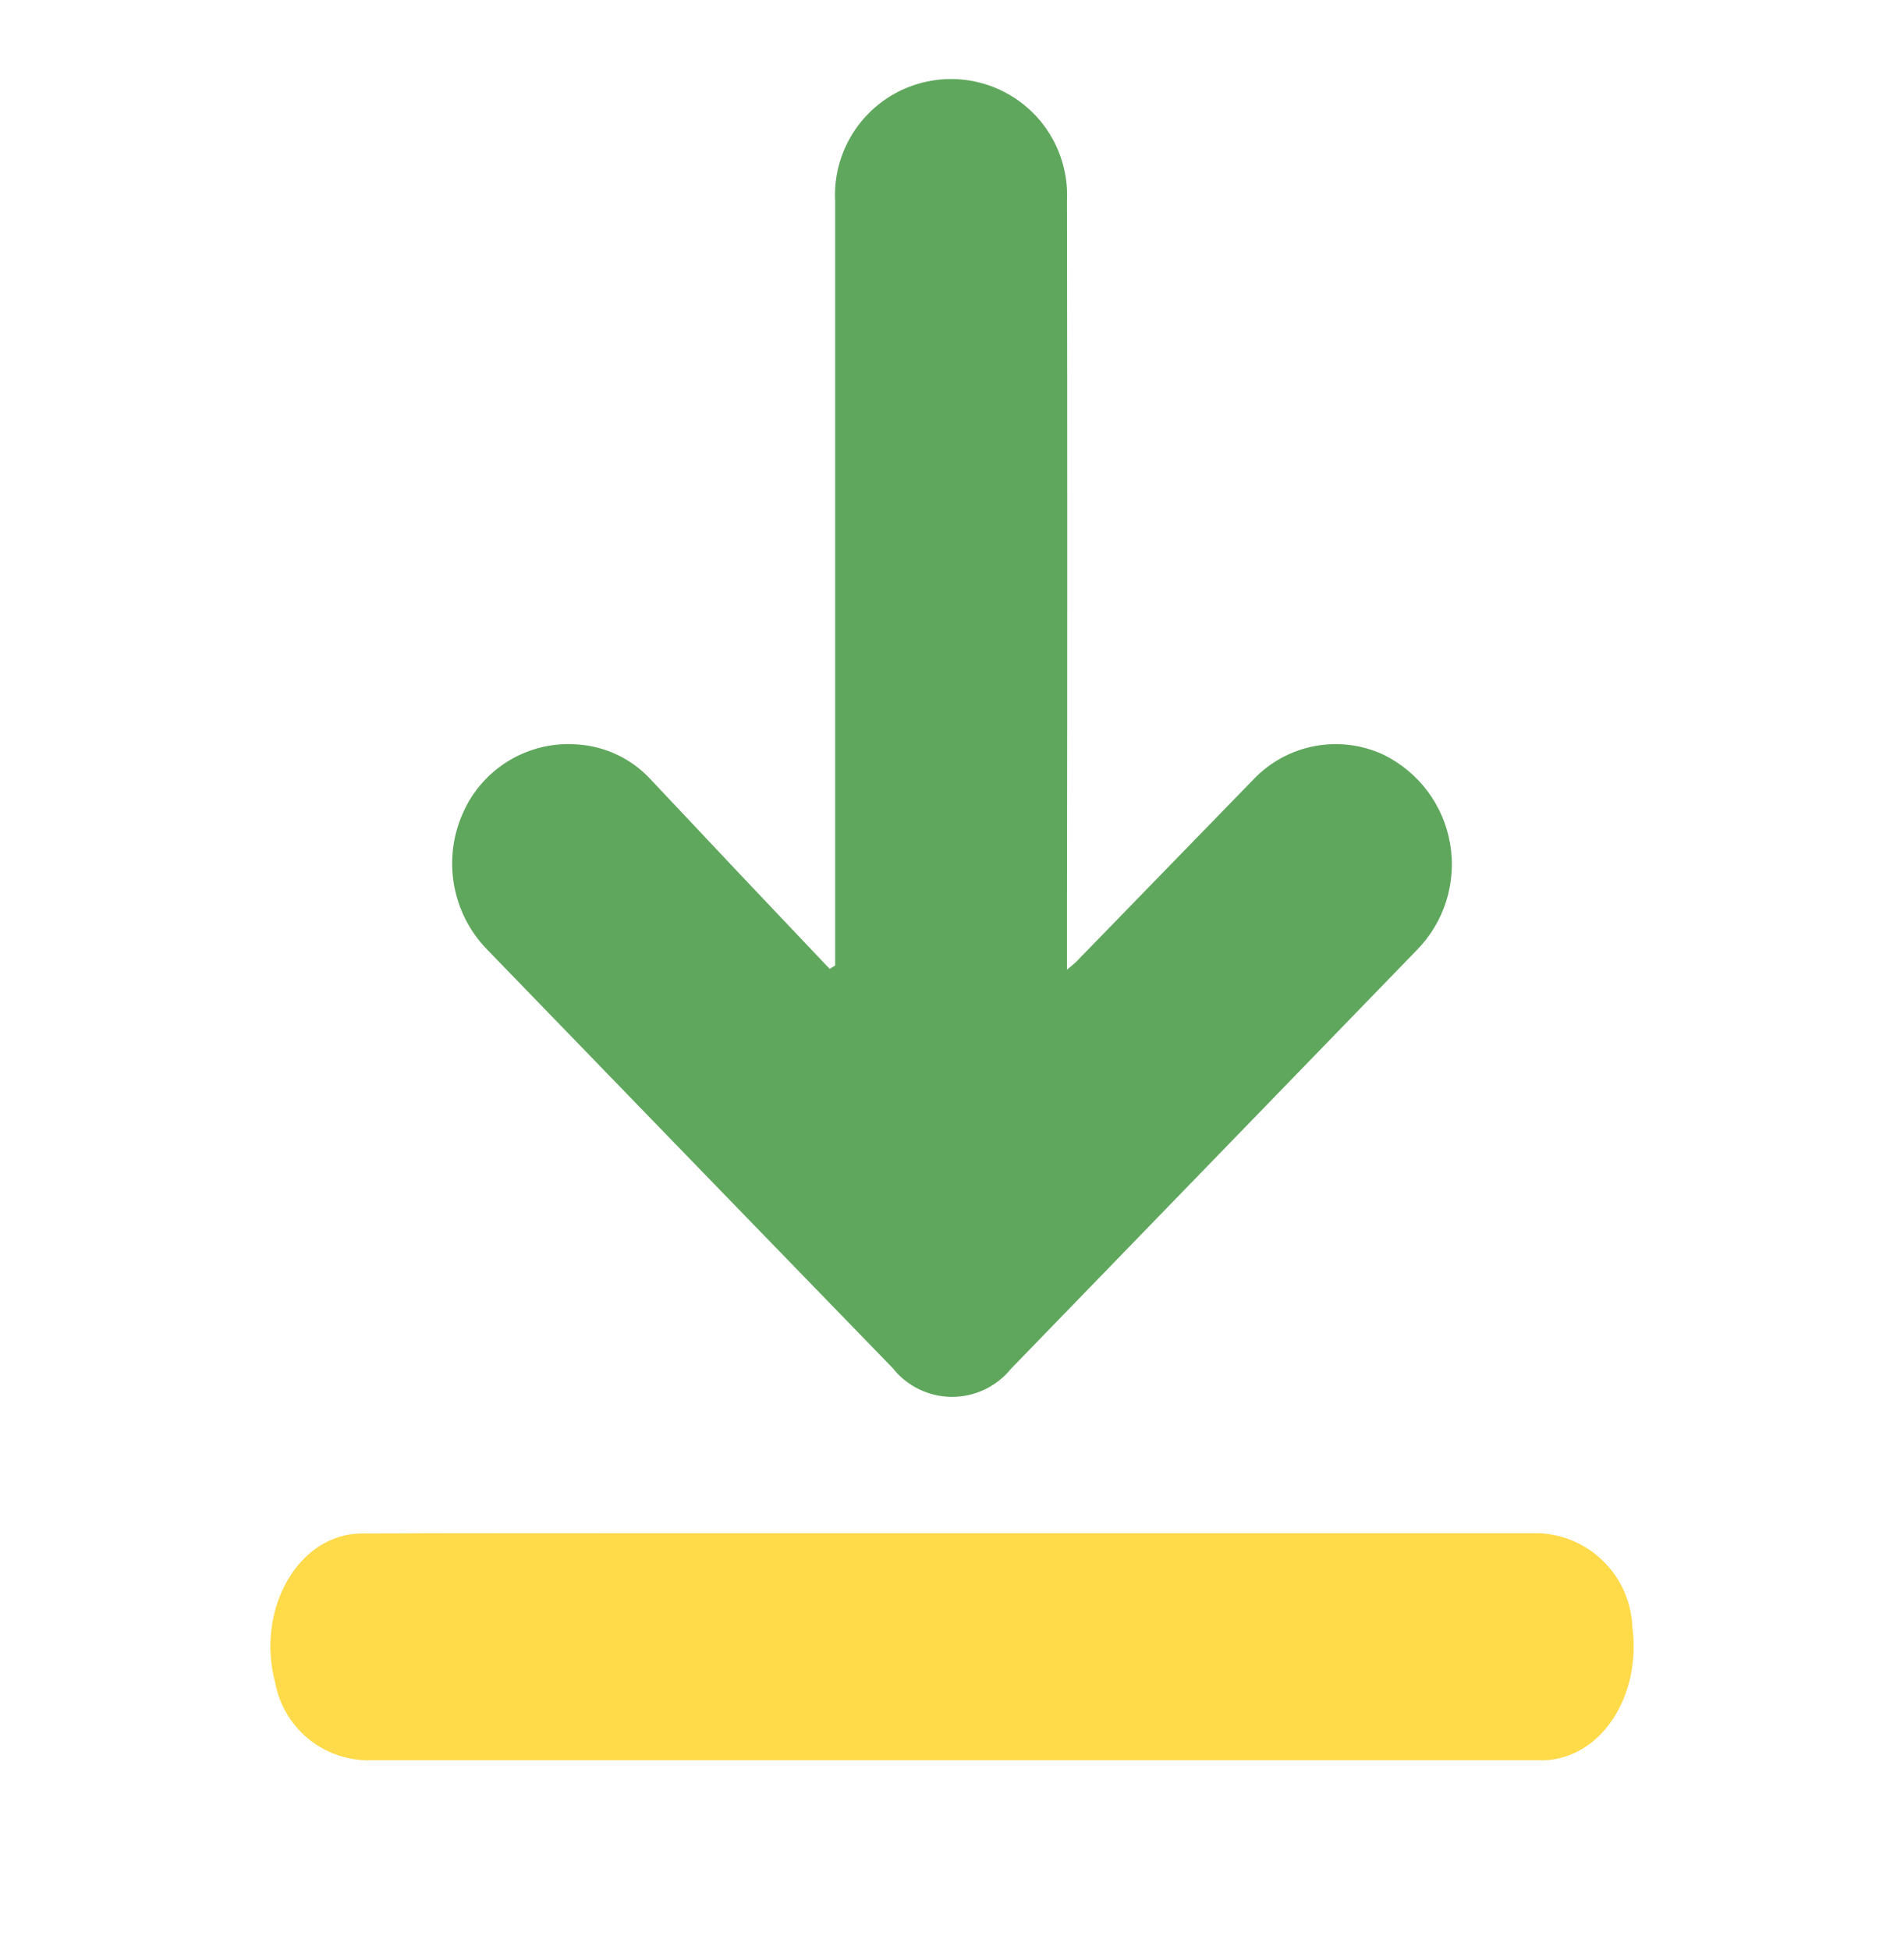 <svg width="42" height="43" viewBox="0 0 42 43" fill="none" xmlns="http://www.w3.org/2000/svg">
<g clip-path="url(#clip0_608_4627)">
<g clip-path="url(#clip1_608_4627)">
<path d="M18.423 21.296V4.446C18.37 3.502 18.842 2.607 19.649 2.115C20.458 1.625 21.47 1.619 22.283 2.1C23.097 2.581 23.578 3.473 23.536 4.417C23.544 9.595 23.544 14.774 23.536 19.953V21.387C23.631 21.305 23.693 21.261 23.745 21.207C25.05 19.867 26.352 18.527 27.654 17.186C28.395 16.411 29.546 16.194 30.518 16.645C31.297 17.027 31.844 17.759 31.989 18.614C32.134 19.469 31.859 20.341 31.25 20.958C28.266 24.037 25.283 27.115 22.299 30.191C21.98 30.584 21.498 30.812 20.992 30.809C20.485 30.805 20.006 30.572 19.692 30.174C16.708 27.099 13.725 24.022 10.745 20.942C9.972 20.148 9.758 18.964 10.204 17.949C10.636 16.945 11.66 16.33 12.749 16.42C13.358 16.462 13.928 16.734 14.344 17.181C15.659 18.581 16.979 19.978 18.302 21.37L18.424 21.293" fill="#5FA75D"/>
<path d="M21.01 33.816C25.331 33.816 29.651 33.816 33.973 33.816C35.082 33.878 35.963 34.773 36.008 35.882C36.21 37.421 35.311 38.78 34.061 38.823C34.011 38.823 33.96 38.823 33.909 38.823H8.086C7.096 38.803 6.256 38.092 6.072 37.12C5.636 35.492 6.583 33.831 7.972 33.822C9.958 33.81 11.946 33.816 13.933 33.816H21.011" fill="#FFDA49"/>
</g>
</g>
<defs>
<clipPath id="clip0_608_4627">
<rect width="42" height="42" fill="white" transform="translate(0 0.92)"/>
</clipPath>
<clipPath id="clip1_608_4627">
<rect width="42" height="42" fill="white" transform="translate(0 0.92)"/>
</clipPath>
</defs>
</svg>
